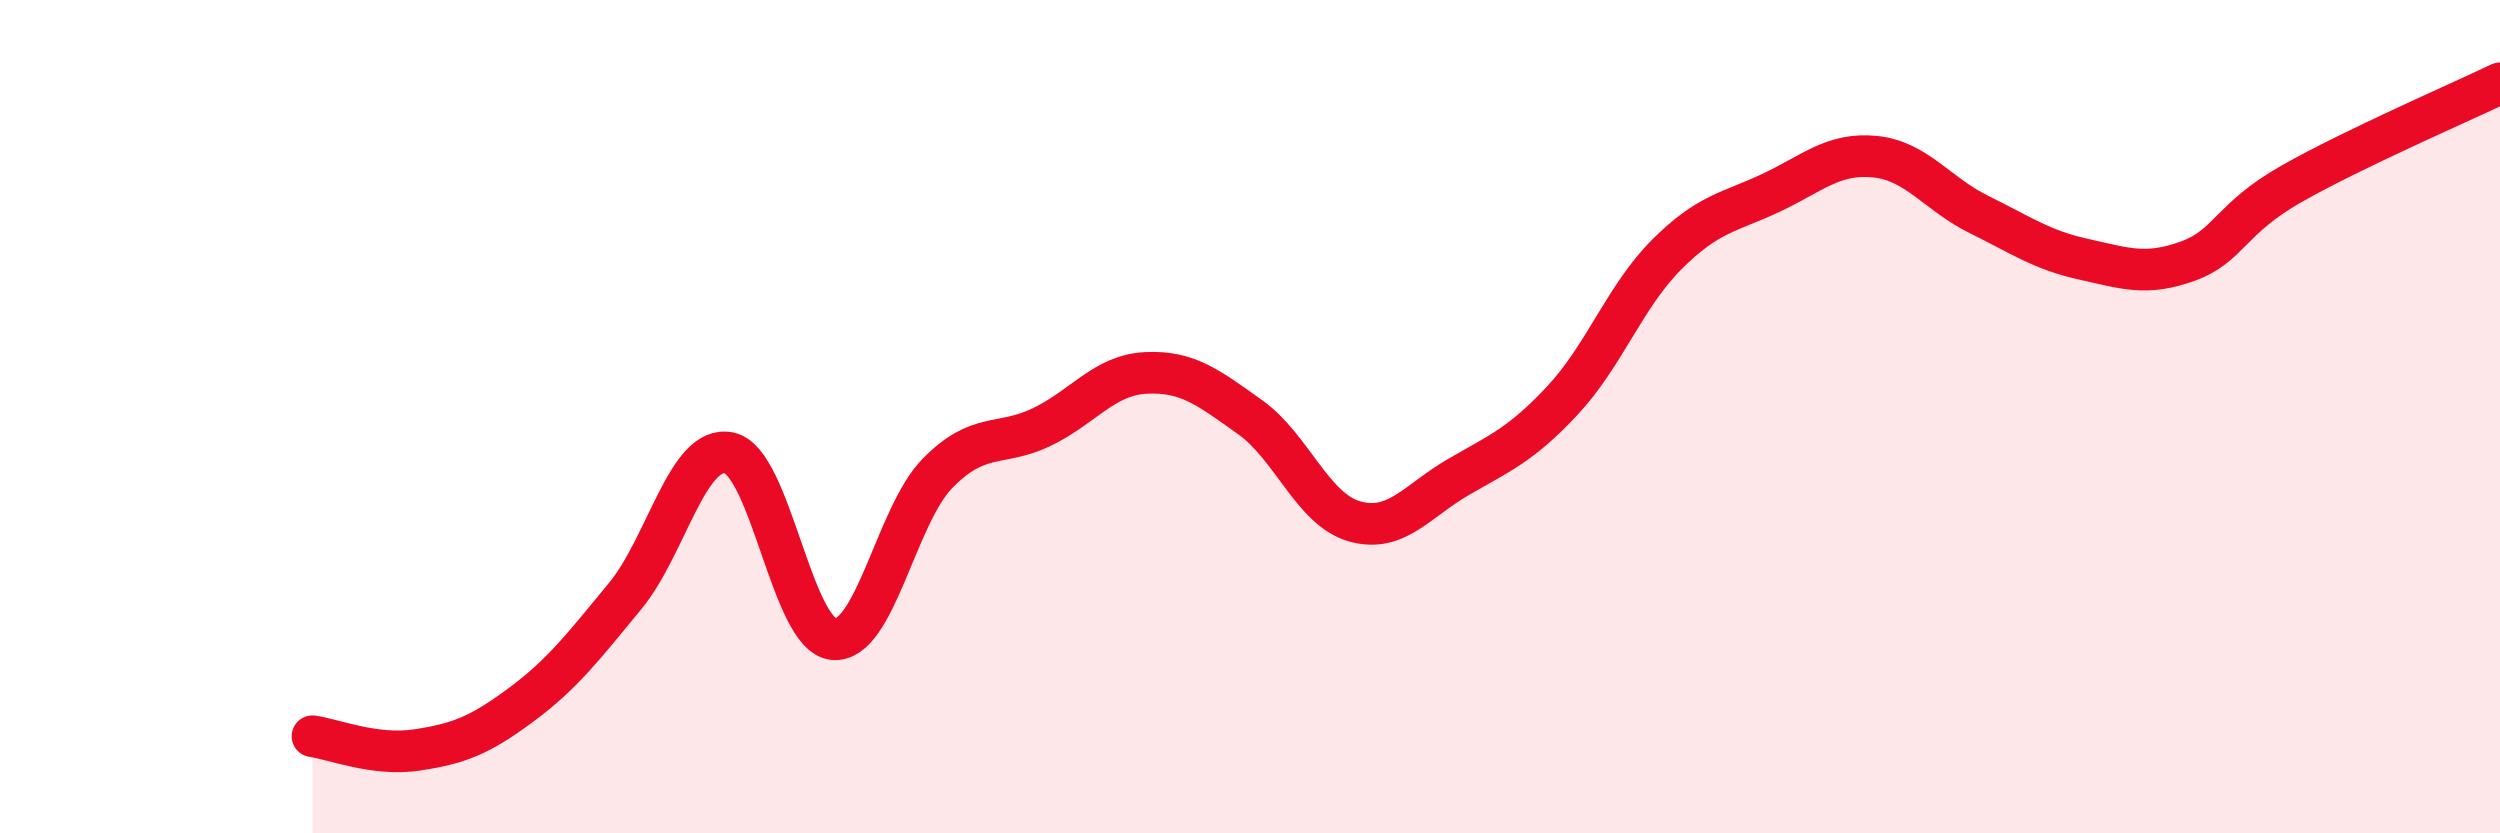 
    <svg width="60" height="20" viewBox="0 0 60 20" xmlns="http://www.w3.org/2000/svg">
      <path
        d="M 7.5,17.67 C 8,17.74 9,18.15 10,18 C 11,17.85 11.5,17.66 12.5,16.92 C 13.5,16.18 14,15.52 15,14.31 C 16,13.1 16.5,10.66 17.5,10.87 C 18.5,11.08 19,15.24 20,15.34 C 21,15.44 21.5,12.38 22.5,11.36 C 23.5,10.34 24,10.73 25,10.25 C 26,9.77 26.5,9 27.5,8.95 C 28.5,8.9 29,9.3 30,10.01 C 31,10.72 31.5,12.22 32.5,12.51 C 33.5,12.8 34,12.03 35,11.45 C 36,10.87 36.5,10.68 37.5,9.61 C 38.5,8.54 39,7.11 40,6.11 C 41,5.11 41.5,5.1 42.5,4.63 C 43.5,4.16 44,3.66 45,3.76 C 46,3.86 46.5,4.66 47.5,5.15 C 48.5,5.64 49,6 50,6.22 C 51,6.44 51.5,6.63 52.5,6.27 C 53.5,5.91 53.5,5.26 55,4.41 C 56.5,3.56 59,2.48 60,2L60 20L7.5 20Z"
        fill="#EB0A25"
        opacity="0.1"
        stroke-linecap="round"
        stroke-linejoin="round"
      />
      <path
        d="M 7.5,17.67 C 8,17.74 9,18.15 10,18 C 11,17.85 11.5,17.66 12.5,16.92 C 13.5,16.18 14,15.52 15,14.31 C 16,13.1 16.5,10.66 17.5,10.87 C 18.5,11.08 19,15.24 20,15.34 C 21,15.44 21.5,12.38 22.5,11.36 C 23.5,10.34 24,10.73 25,10.25 C 26,9.77 26.5,9 27.5,8.95 C 28.5,8.9 29,9.3 30,10.01 C 31,10.72 31.5,12.22 32.5,12.51 C 33.5,12.8 34,12.03 35,11.45 C 36,10.87 36.5,10.68 37.5,9.61 C 38.5,8.54 39,7.11 40,6.11 C 41,5.11 41.5,5.1 42.5,4.63 C 43.5,4.16 44,3.66 45,3.76 C 46,3.86 46.5,4.66 47.5,5.15 C 48.5,5.64 49,6 50,6.22 C 51,6.44 51.5,6.63 52.5,6.27 C 53.5,5.91 53.5,5.26 55,4.41 C 56.5,3.56 59,2.48 60,2"
        stroke="#EB0A25"
        stroke-width="1"
        fill="none"
        stroke-linecap="round"
        stroke-linejoin="round"
      />
    </svg>
  